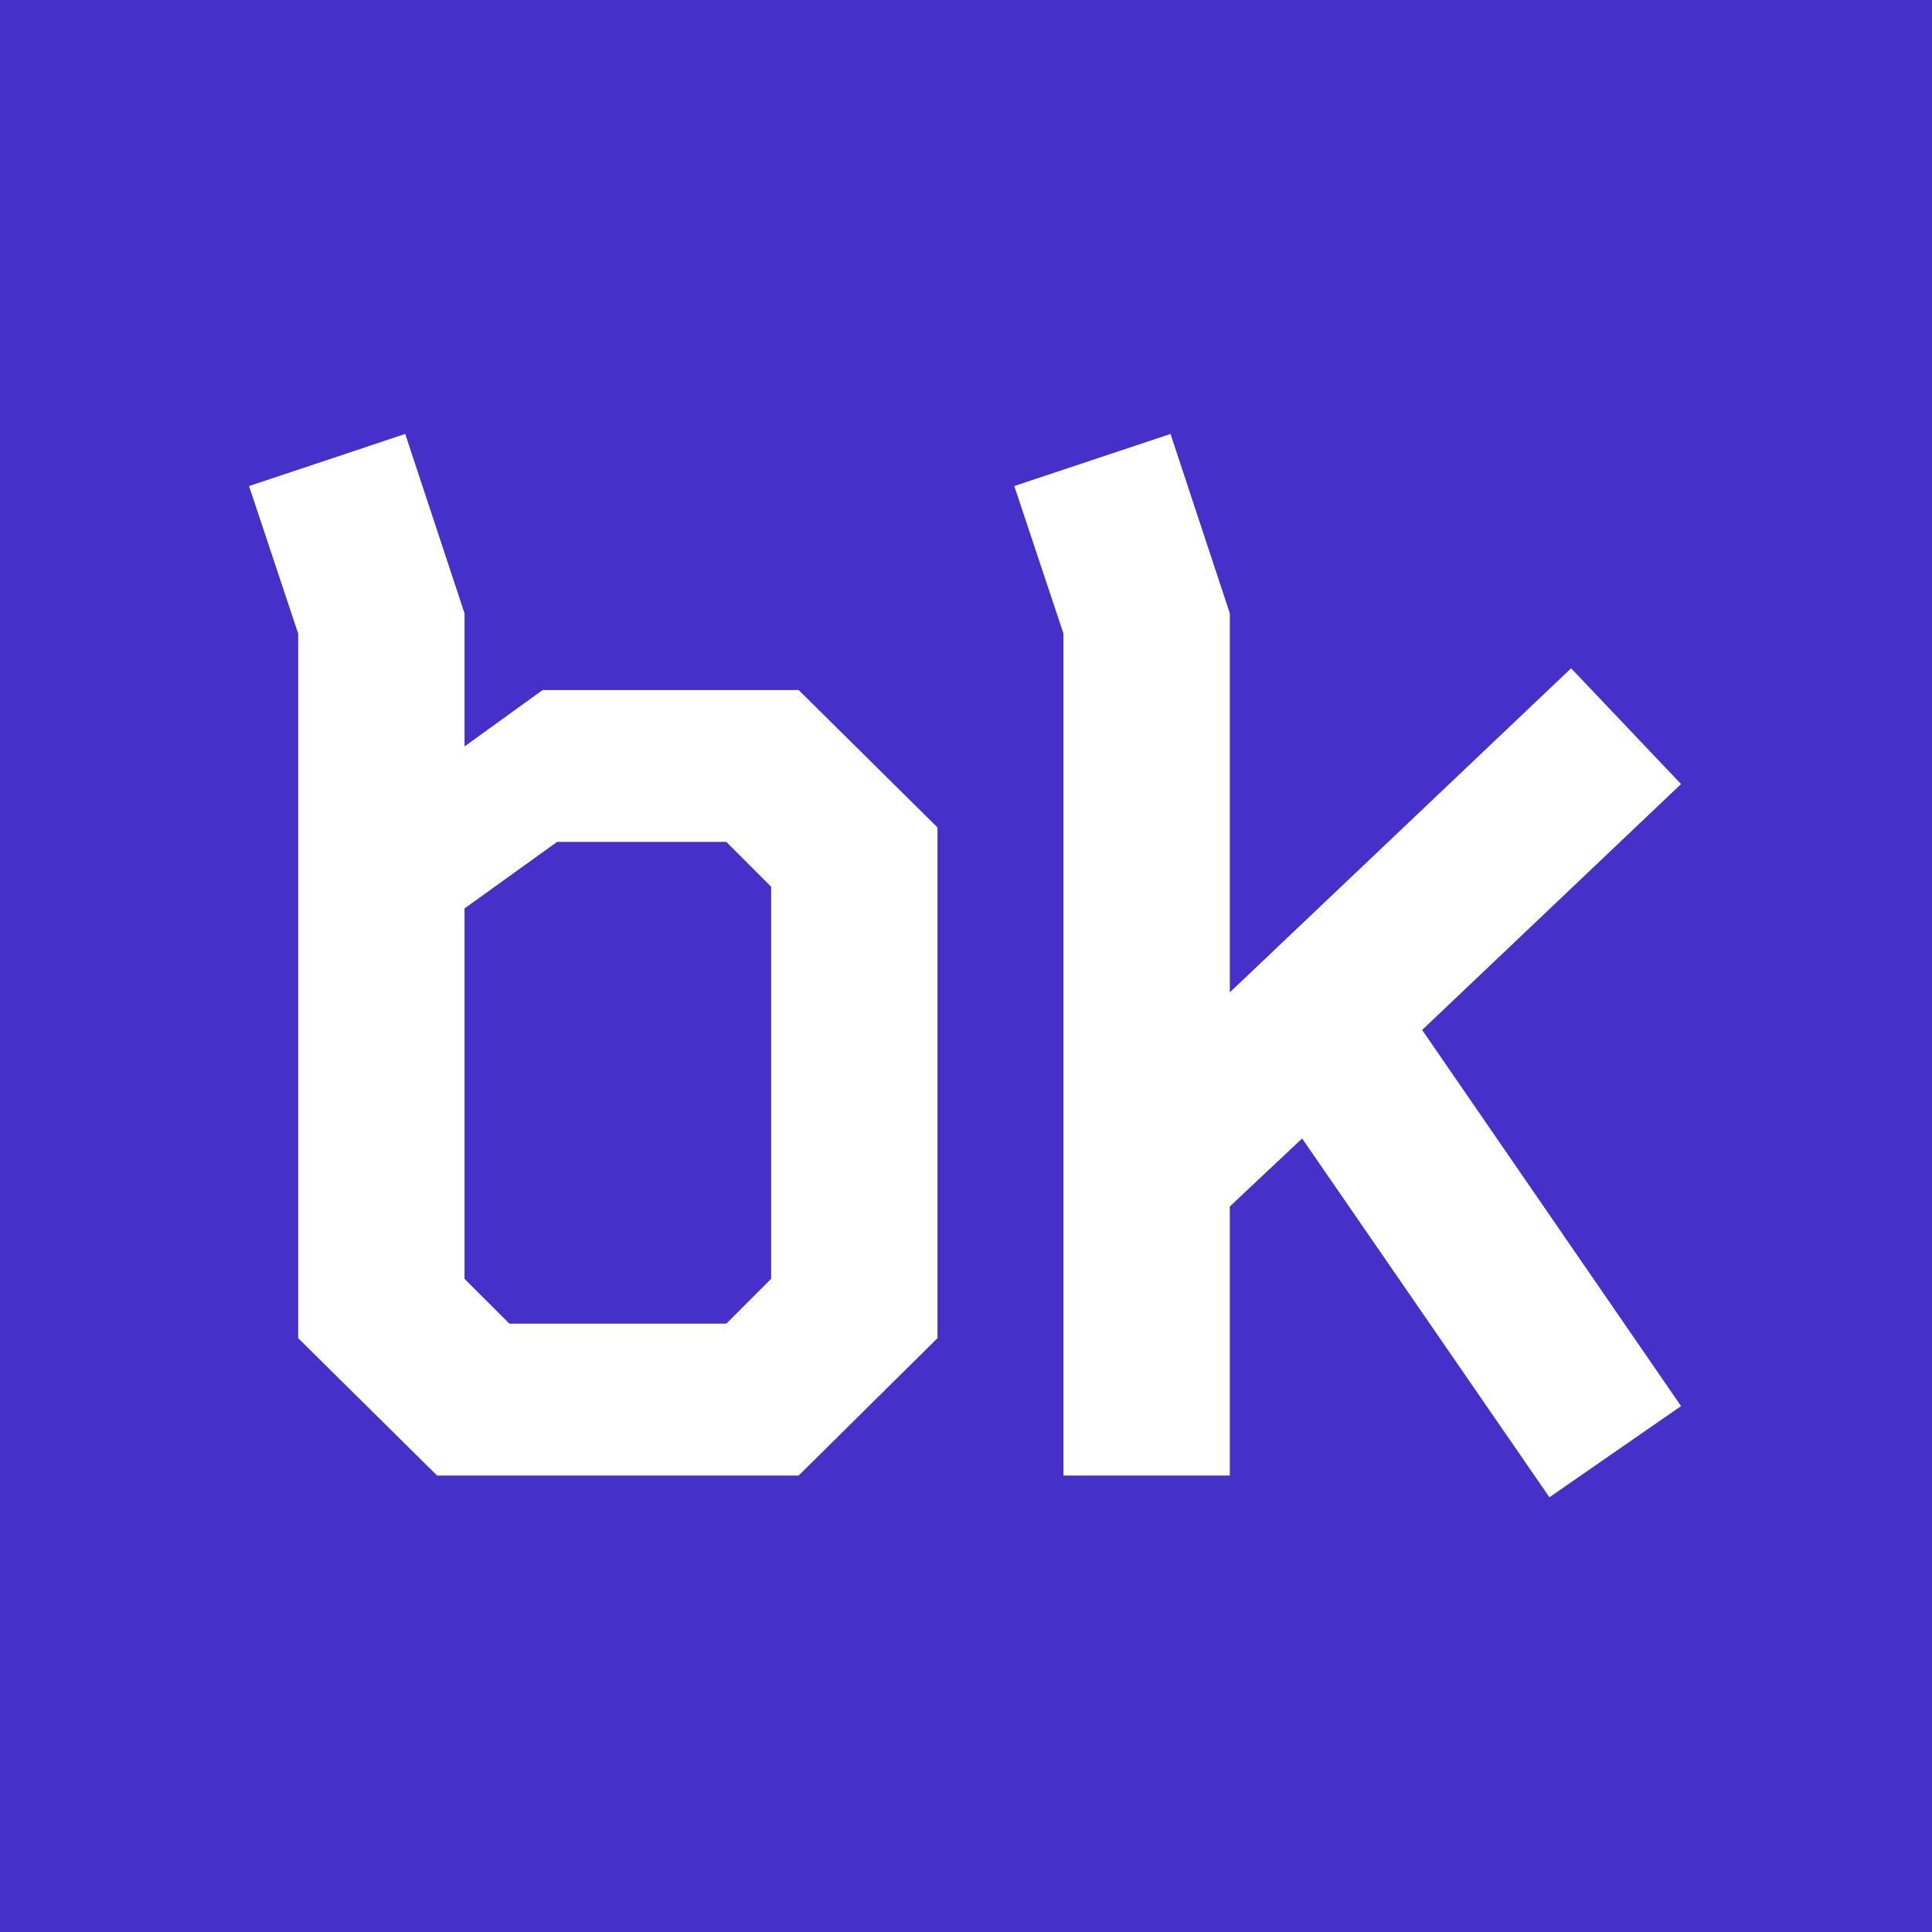<svg width="512" height="512" viewBox="0 0 512 512" fill="none" xmlns="http://www.w3.org/2000/svg">
<rect width="512" height="512" fill="#4530C9"/>
<path fill-rule="evenodd" clip-rule="evenodd" d="M123.104 338.9L134.994 350.785H192.481L204.364 338.9V234.998L192.481 223.112H147.635L123.104 240.749V338.9ZM123.104 197.816L143.802 182.864H211.646L248.443 219.287V354.628L211.646 391.034H115.829L79.024 354.628V167.92L66 128.813L107.388 115.002L123.104 162.543V197.816Z" fill="white"/>
<path fill-rule="evenodd" clip-rule="evenodd" d="M325.913 262.984L416.363 177.103L445.494 207.783L376.883 272.953L445.494 372.629L410.614 396.792L345.078 301.708L325.913 319.728V391.032H281.833V167.918L268.801 128.811L310.197 115L325.913 162.542V262.984Z" fill="white"/>
</svg>

